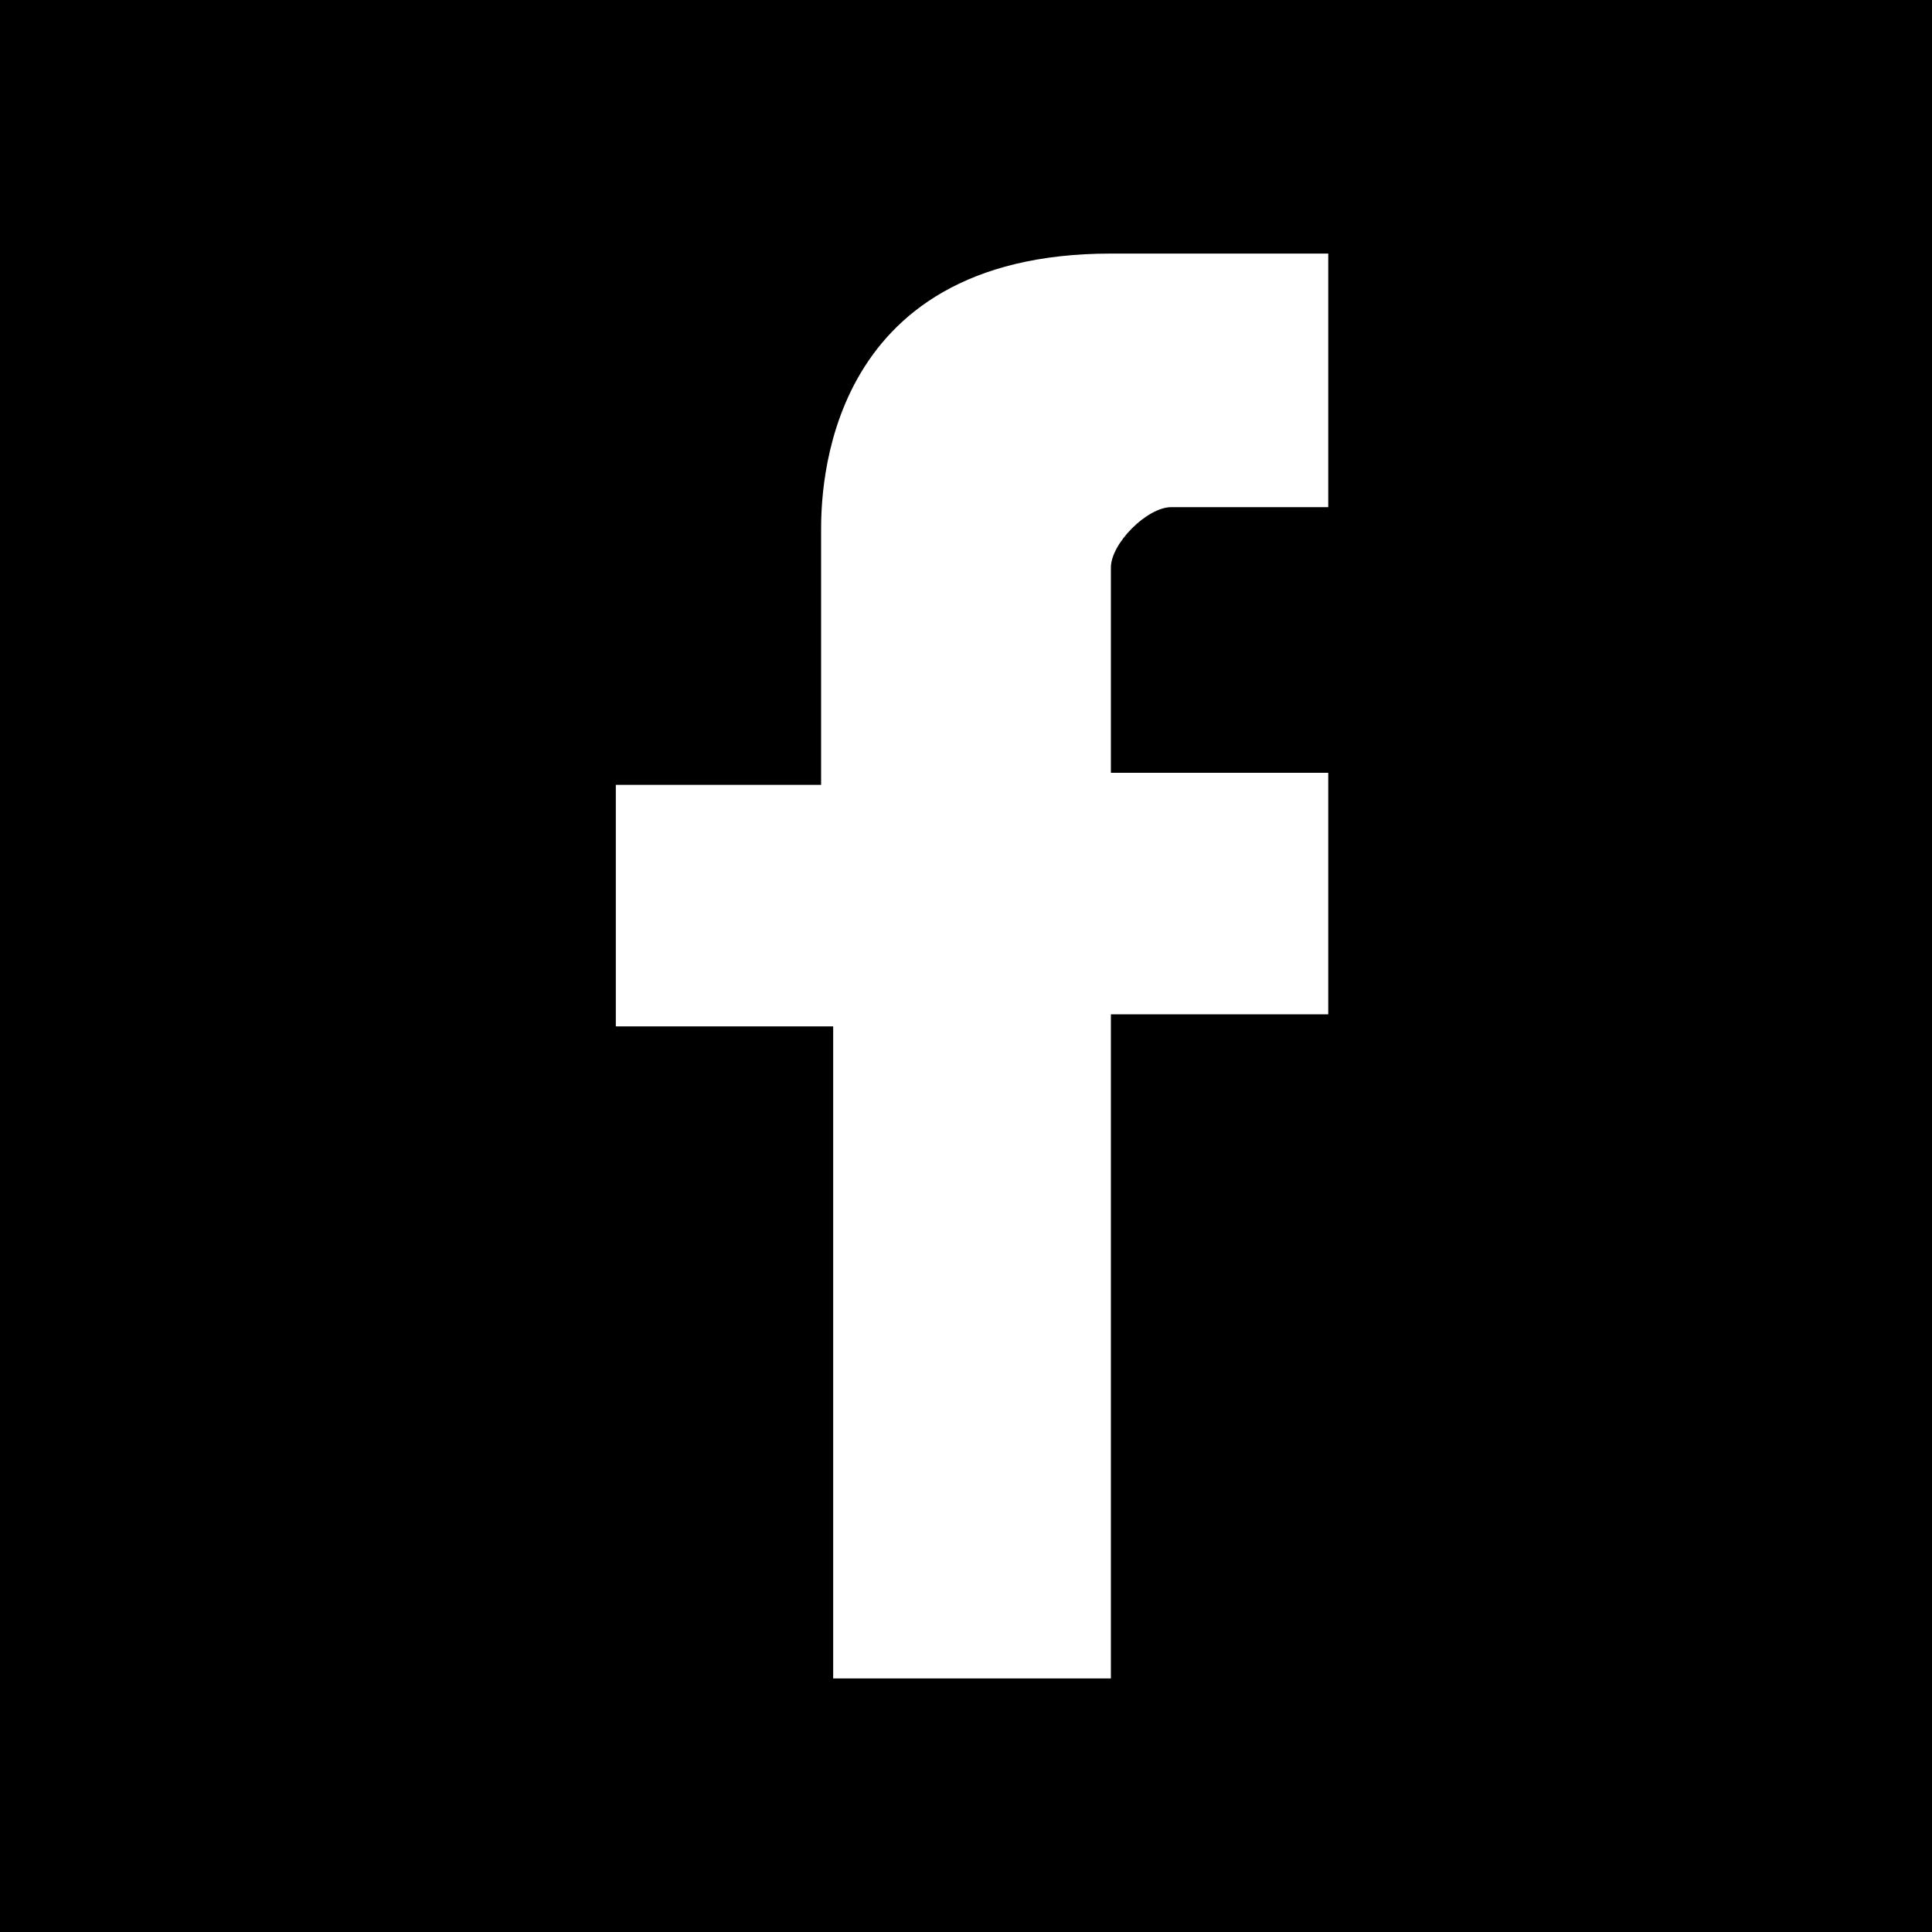 <?xml version="1.0" encoding="utf-8"?>
<!-- Generator: Adobe Illustrator 22.1.0, SVG Export Plug-In . SVG Version: 6.00 Build 0)  -->
<svg version="1.1" id="レイヤー_1" xmlns="http://www.w3.org/2000/svg" xmlns:xlink="http://www.w3.org/1999/xlink" x="0px"
	 y="0px" viewBox="0 0 16 16" style="enable-background:new 0 0 16 16;" xml:space="preserve">
<style type="text/css">
	.st0{fill:#FFFFFF;}
</style>
<g>
	<g>
		<rect width="16" height="16"/>
		<path class="st0" d="M6.8,4.4v2.1H5.1v2h1.8v5.4h2.3V8.4h1.8v-2H9.2V4.7c0-0.2,0.3-0.5,0.5-0.5h1.3V2.1H9.2
			C6.8,2.1,6.8,4.1,6.8,4.4"/>
	</g>
</g>
</svg>
